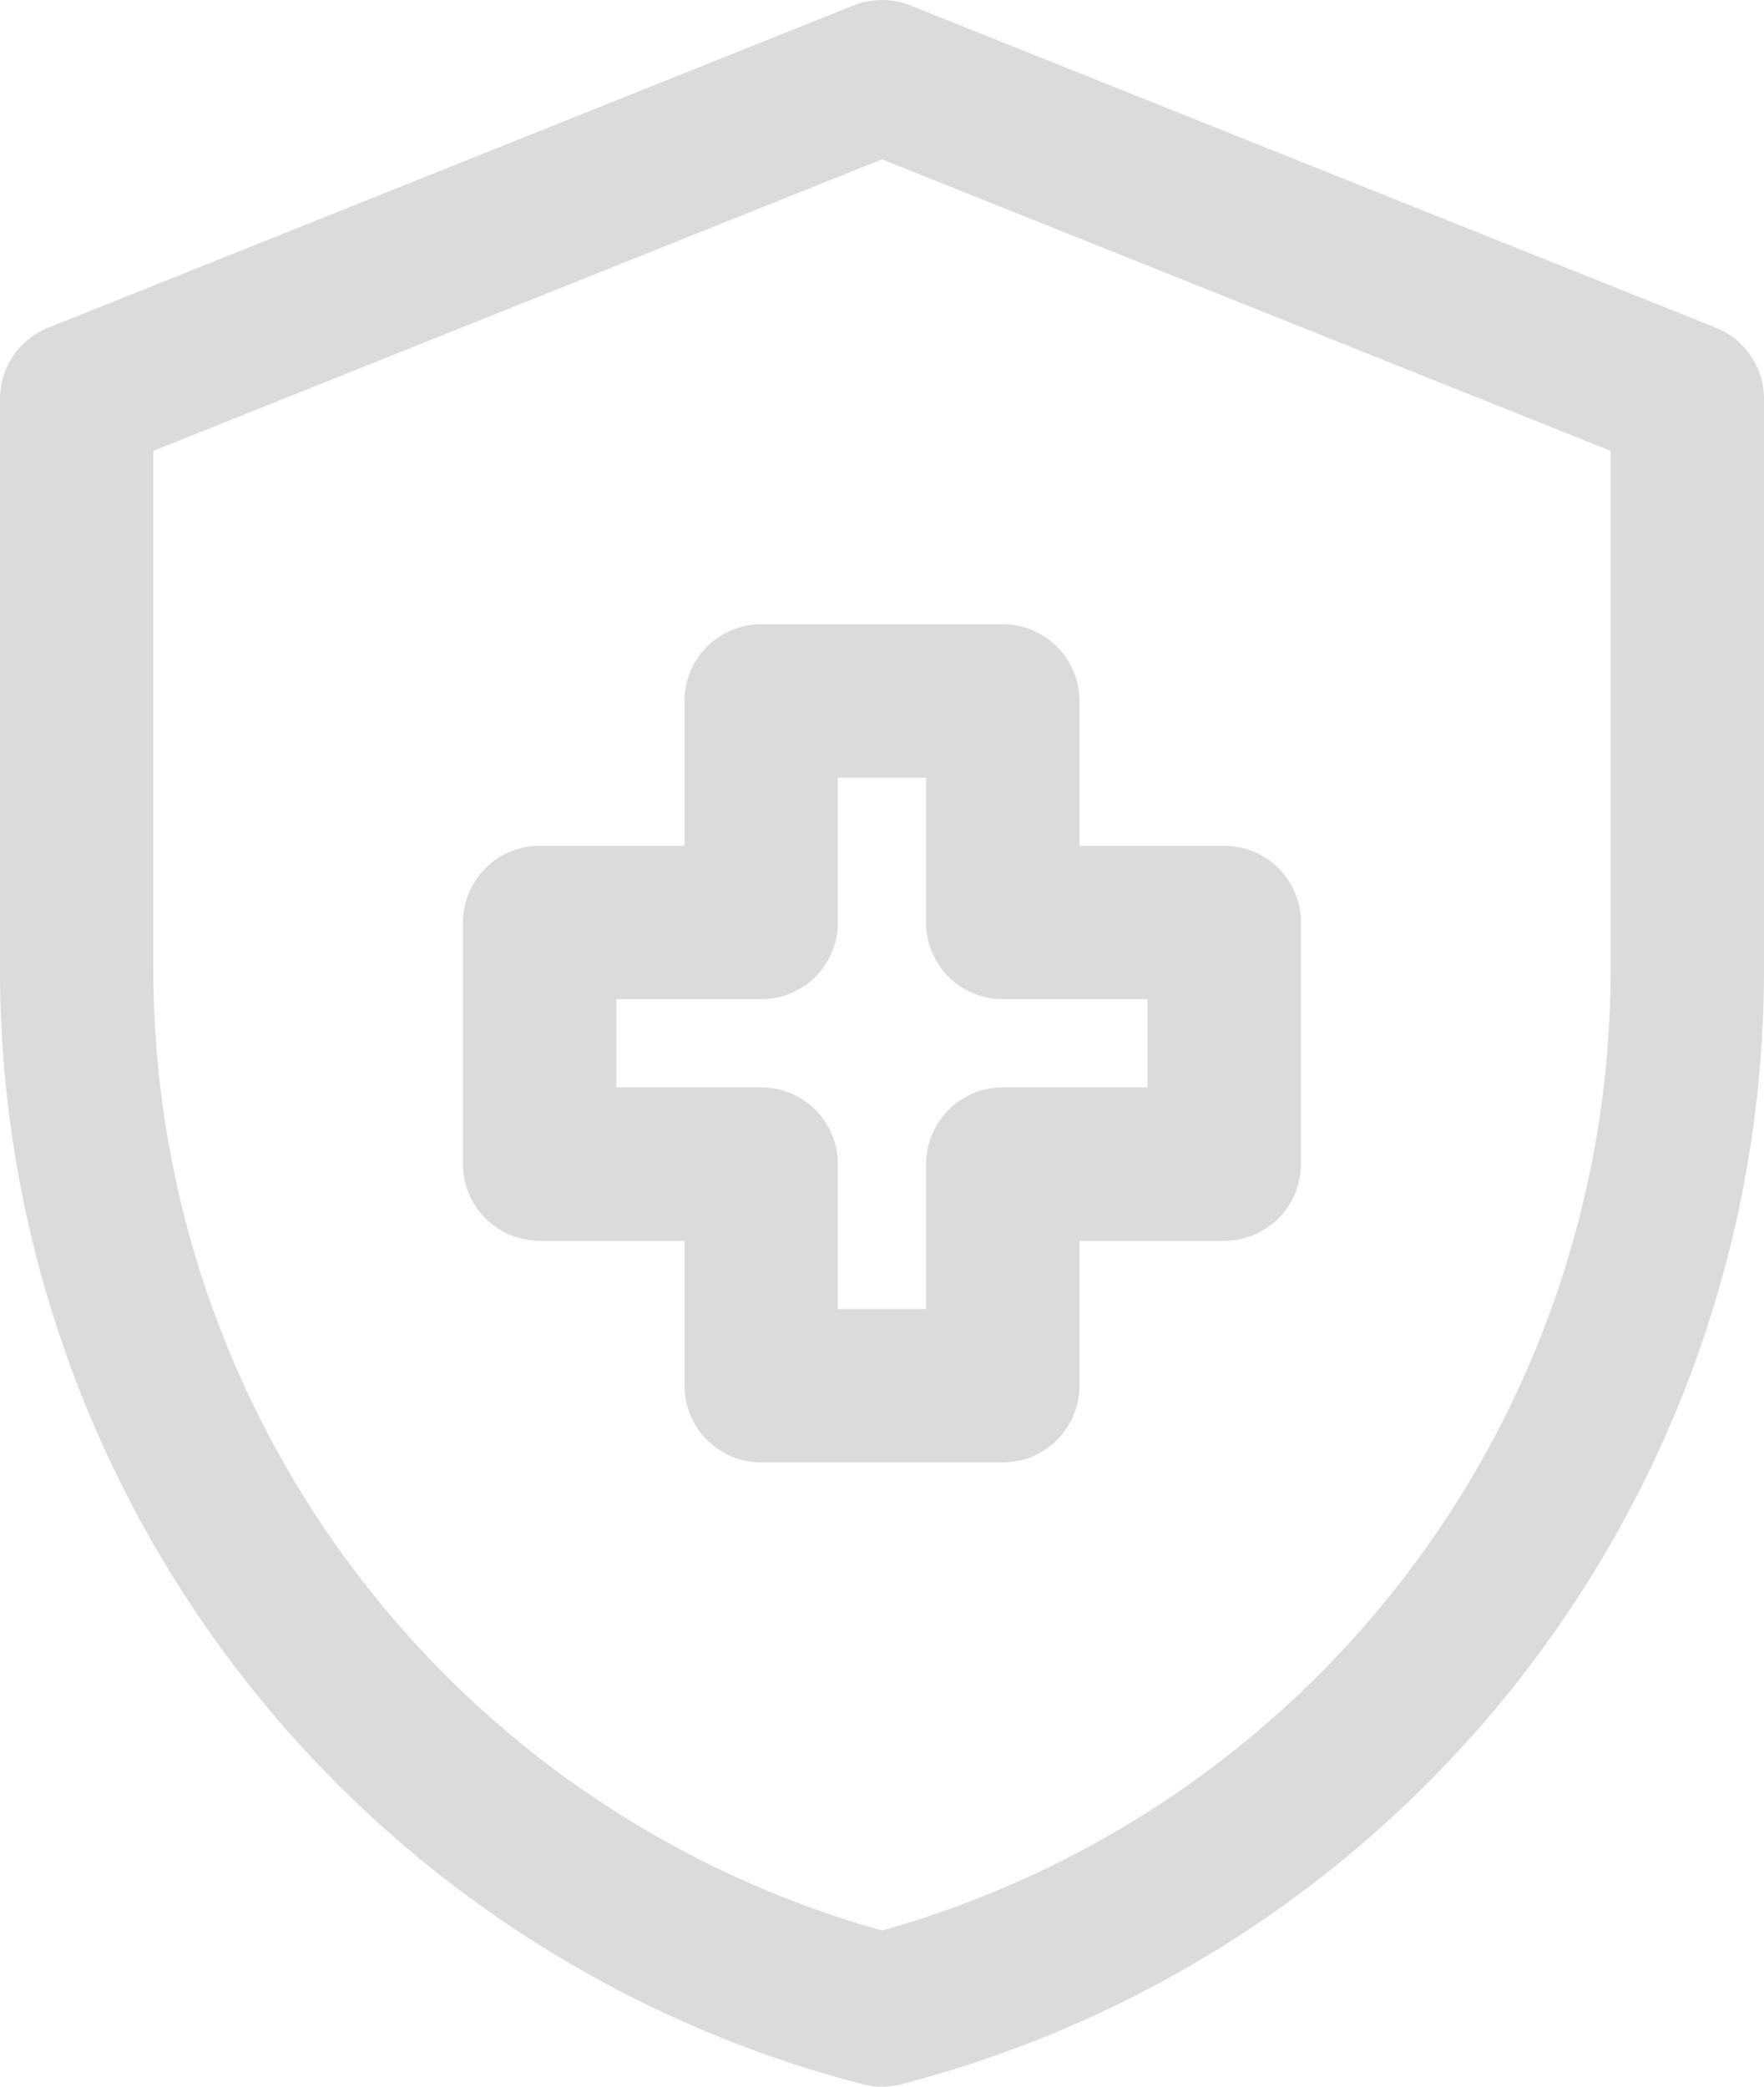 <svg xmlns="http://www.w3.org/2000/svg" width="40.249" height="47.6" viewBox="0 0 40.249 47.6"><defs><style>.a{fill:#dbdbdb;}</style></defs><path class="a" d="M20.124,47.6a1.752,1.752,0,0,1-.438-.056A26.258,26.258,0,0,1,0,22.123V9.1a1.751,1.751,0,0,1,1.1-1.625l18.374-7.35a1.75,1.75,0,0,1,1.3,0l18.375,7.35a1.75,1.75,0,0,1,1.1,1.625v13.02A26.258,26.258,0,0,1,20.562,47.544,1.758,1.758,0,0,1,20.124,47.6ZM3.5,10.285V22.123A22.757,22.757,0,0,0,20.124,44.037a22.758,22.758,0,0,0,16.625-21.917V10.285L20.124,3.635Z"/><path class="a" d="M22.88,33.359H17.368a1.75,1.75,0,0,1-1.75-1.75V28.305H12.315a1.75,1.75,0,0,1-1.75-1.75V21.043a1.75,1.75,0,0,1,1.75-1.75h3.303V15.99a1.75,1.75,0,0,1,1.75-1.75h5.512a1.75,1.75,0,0,1,1.75,1.75v3.303h3.303a1.75,1.75,0,0,1,1.75,1.75v5.512a1.75,1.75,0,0,1-1.75,1.75H24.63v3.304A1.75,1.75,0,0,1,22.88,33.359Zm-3.762-3.5h2.012V26.555a1.75,1.75,0,0,1,1.75-1.75h3.303V22.793H22.88a1.75,1.75,0,0,1-1.75-1.75V17.74H19.118v3.303a1.75,1.75,0,0,1-1.75,1.75H14.065v2.012h3.303a1.75,1.75,0,0,1,1.75,1.75Z"/></svg>